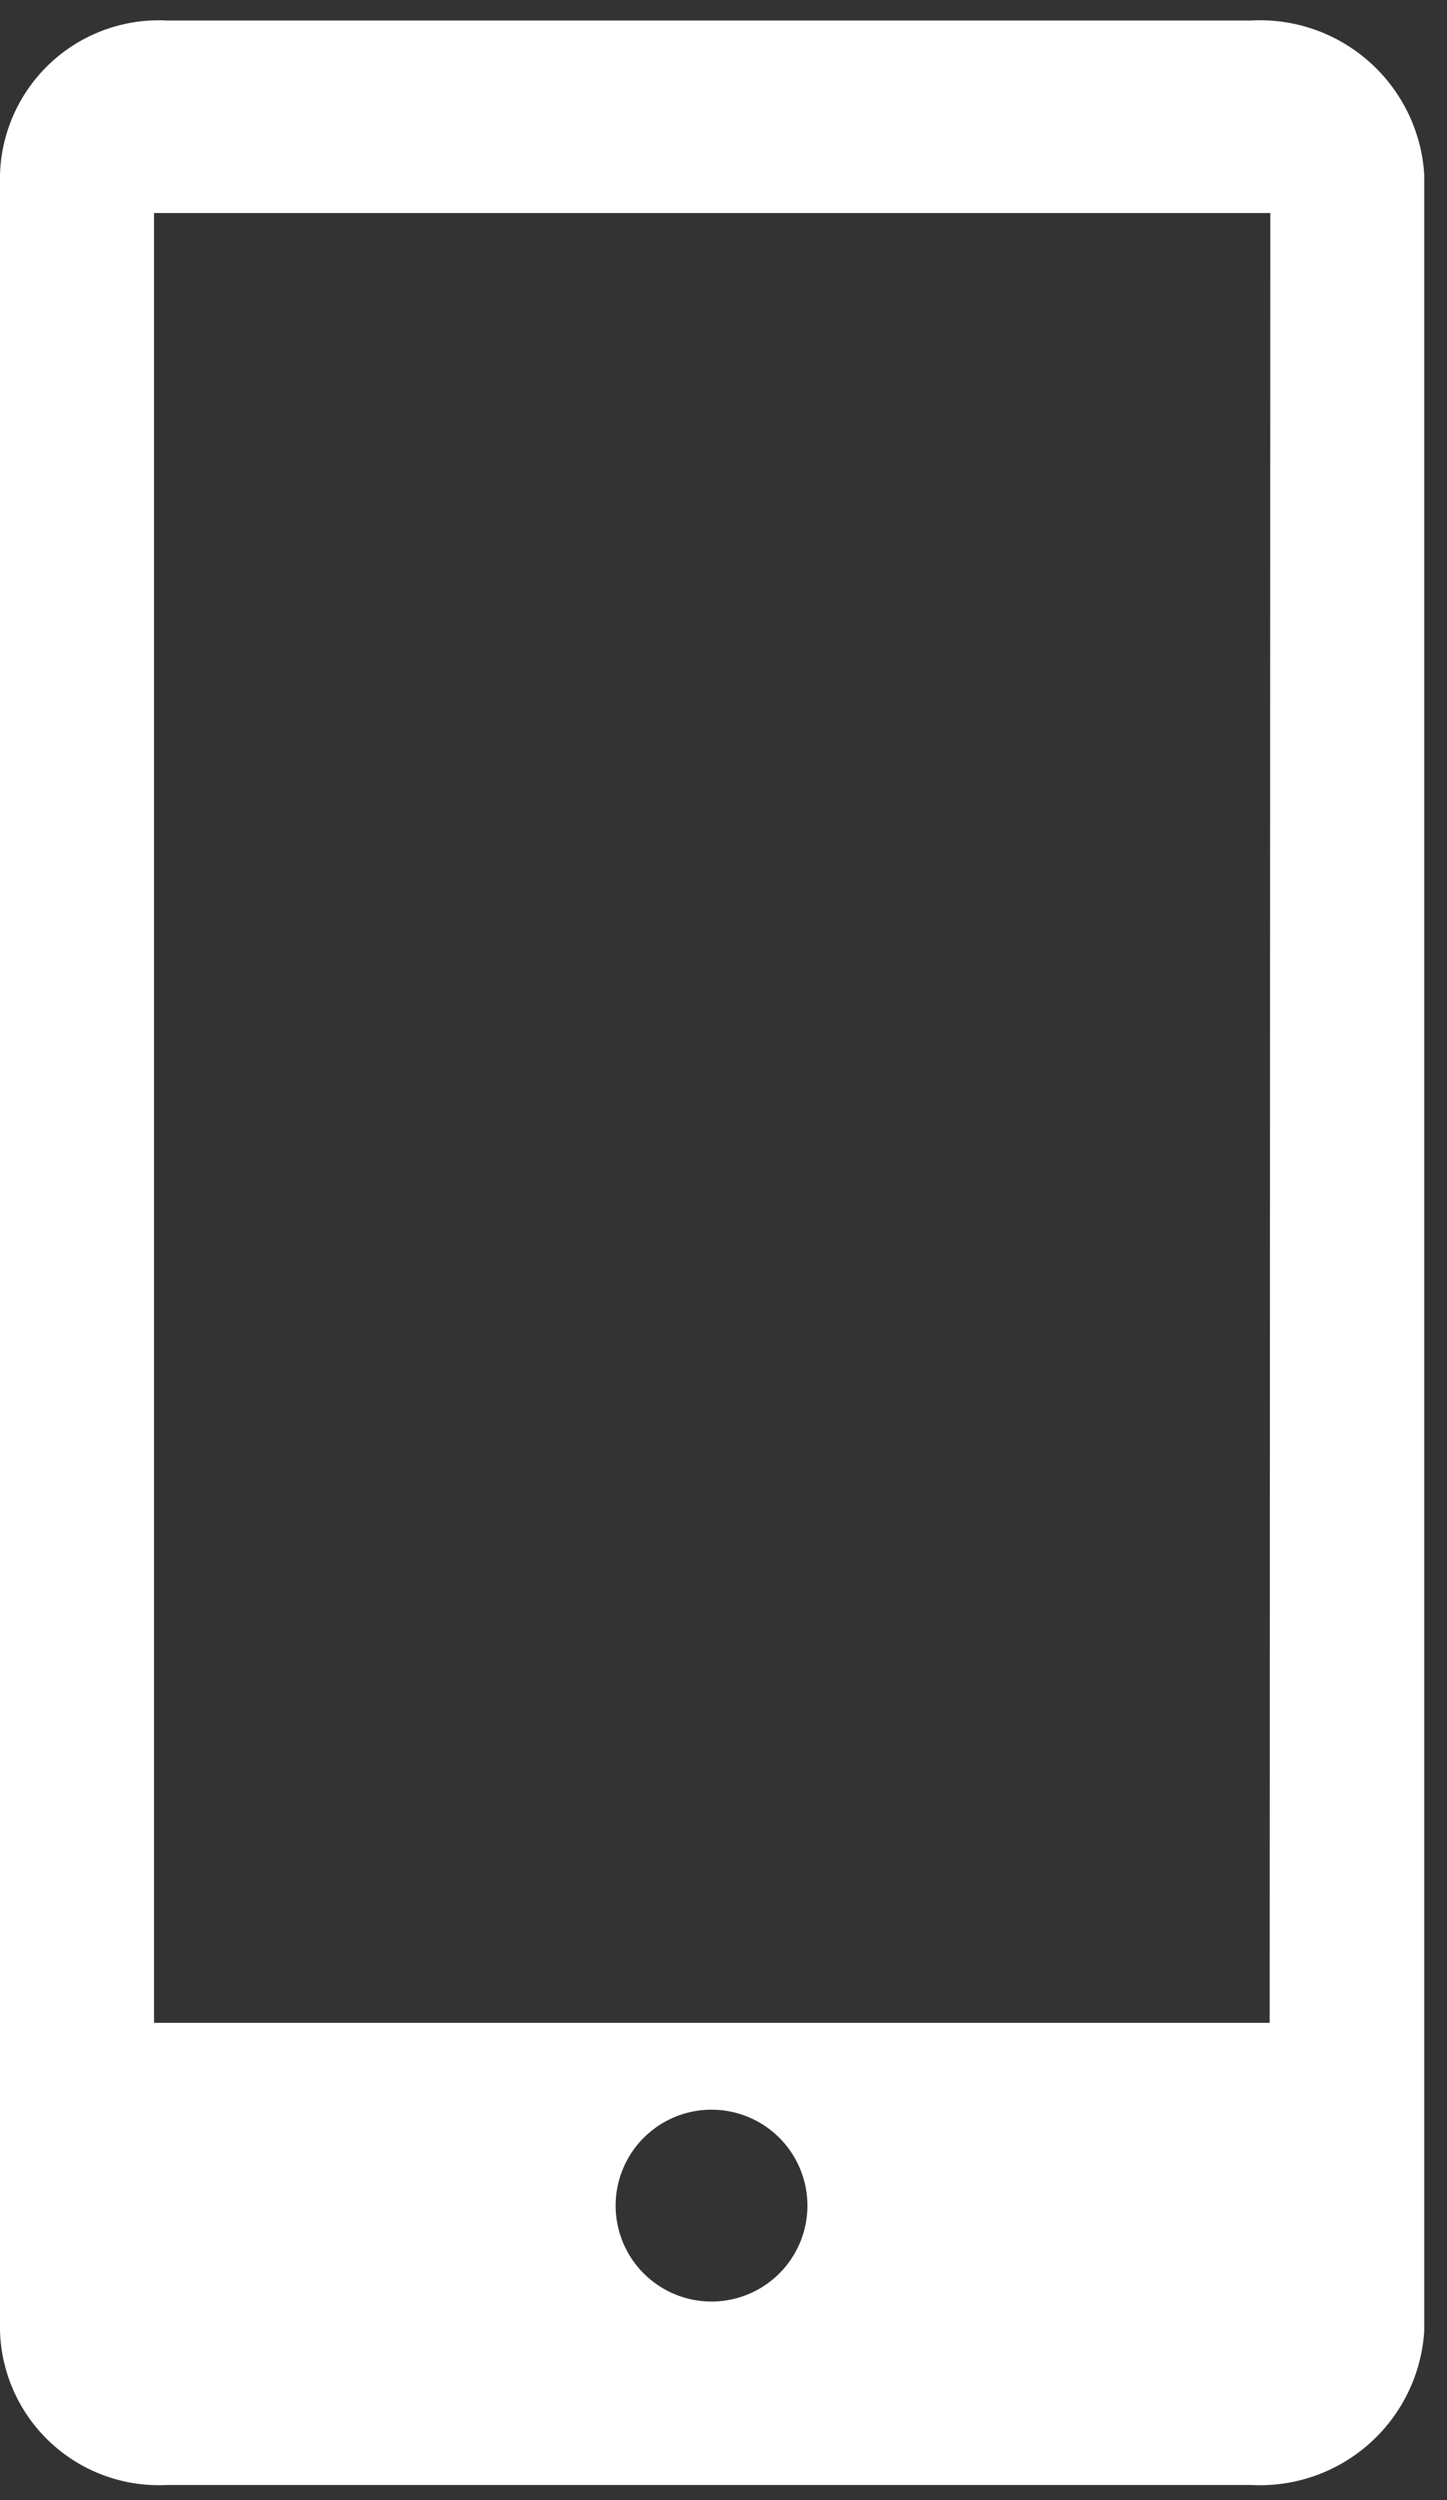 <svg xmlns="http://www.w3.org/2000/svg" xmlns:xlink="http://www.w3.org/1999/xlink" width="11" height="19" viewBox="0 0 11 19">
  <rect x="0" y="0" width="11" height="19" fill="#333333" stroke="none"/>
  <defs>
    <clipPath id="clip-path">
      <rect id="Rectangle_133" data-name="Rectangle 133" width="11" height="19" transform="translate(0 0)" fill="#fff"/>
    </clipPath>
  </defs>
  <g id="Group_155" data-name="Group 155" transform="translate(0 0.124)">
    <g id="Group_154" data-name="Group 154" transform="translate(0 -0.124)" clip-path="url(#clip-path)">
      <path id="Path_12" data-name="Path 12" d="M9.509,0H1.271A1.208,1.208,0,0,0,0,1.171V17.558a1.208,1.208,0,0,0,1.271,1.171H9.509a1.251,1.251,0,0,0,1.318-1.171V1.171A1.251,1.251,0,0,0,9.509,0m-4.1,17.335a.729.729,0,1,1,.729-.729.729.729,0,0,1-.729.729m4.243-2.118H1.171V1.463H9.657Z" transform="translate(0 0.156)" fill="#fff"/>
    </g>
  </g>
</svg>
